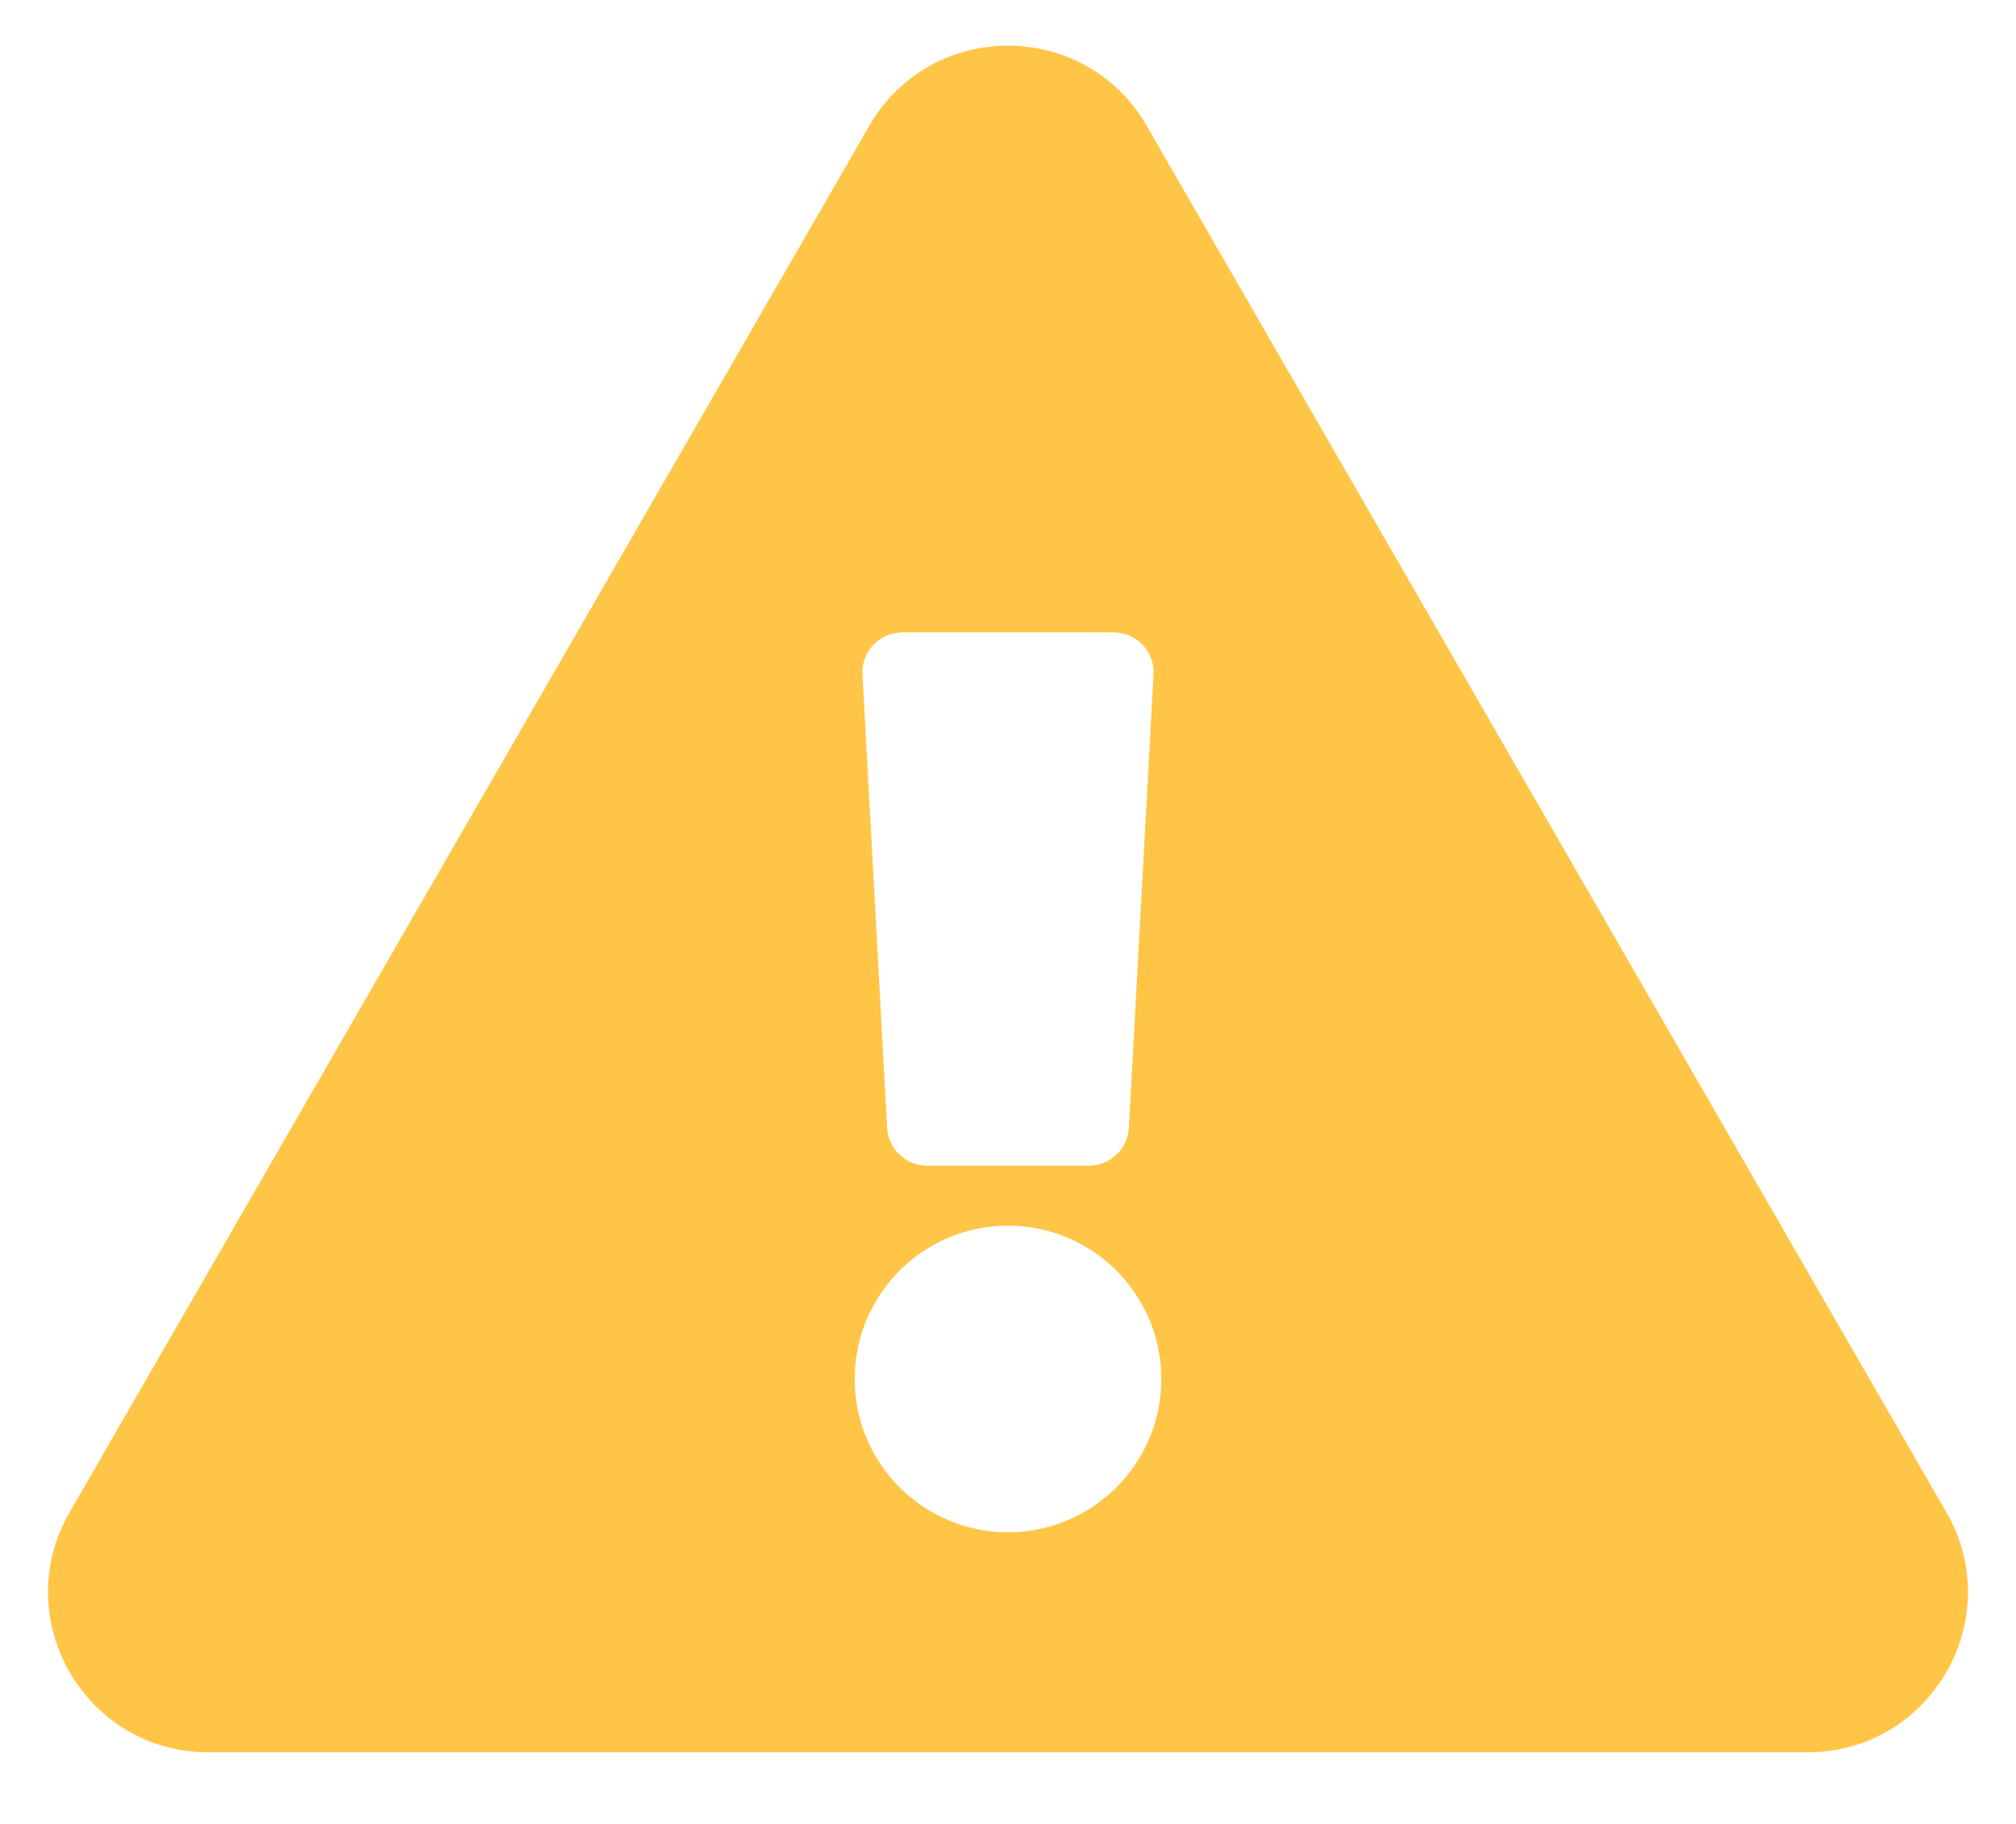 <svg width="21" height="19" viewBox="0 0 21 19" fill="none" xmlns="http://www.w3.org/2000/svg">
<path d="M20.275 15.754C20.916 16.865 20.111 18.254 18.831 18.254H2.169C0.886 18.254 0.085 16.863 0.725 15.754L9.056 1.309C9.698 0.197 11.304 0.199 11.944 1.309L20.275 15.754ZM10.5 12.768C9.618 12.768 8.903 13.483 8.903 14.365C8.903 15.247 9.618 15.962 10.5 15.962C11.382 15.962 12.097 15.247 12.097 14.365C12.097 13.483 11.382 12.768 10.5 12.768ZM8.984 7.027L9.241 11.749C9.253 11.97 9.436 12.143 9.657 12.143H11.343C11.564 12.143 11.747 11.97 11.759 11.749L12.016 7.027C12.03 6.788 11.839 6.587 11.6 6.587H9.4C9.161 6.587 8.971 6.788 8.984 7.027Z" fill="#FFC547"/>
</svg>
